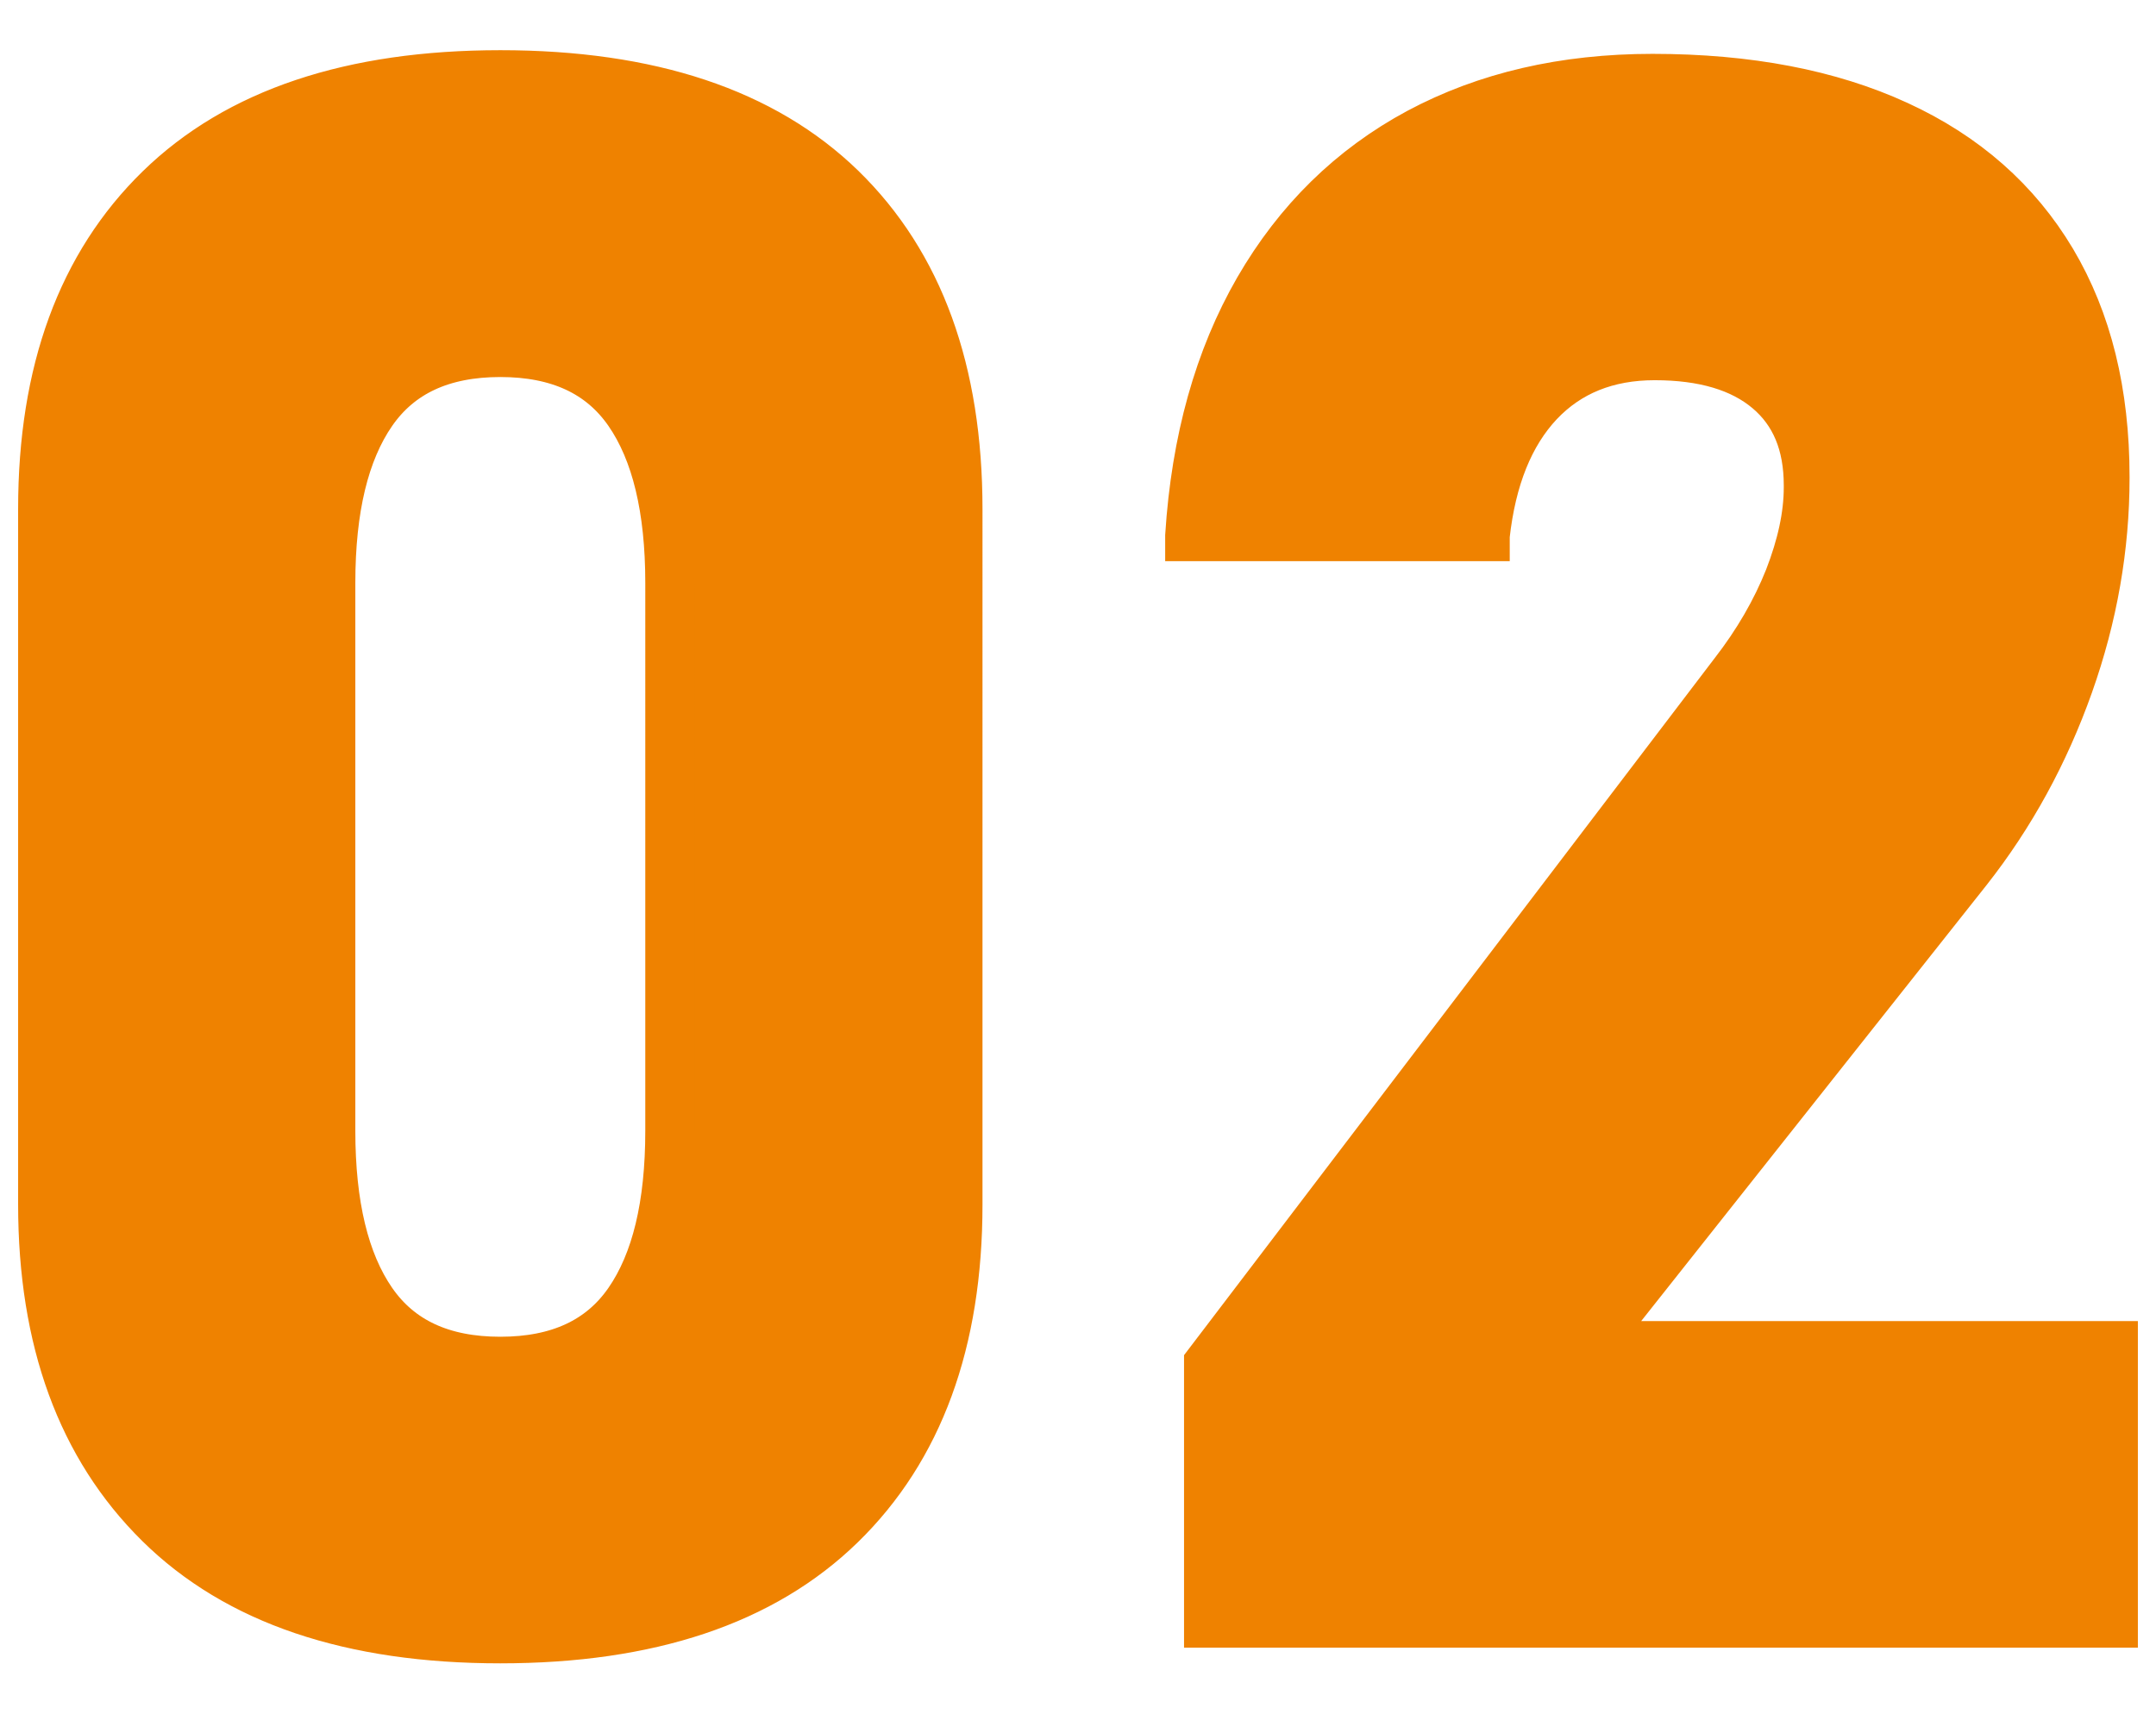 <?xml version="1.0" encoding="utf-8"?>
<!-- Generator: Adobe Illustrator 26.0.0, SVG Export Plug-In . SVG Version: 6.00 Build 0)  -->
<svg version="1.1" id="图层_1" xmlns="http://www.w3.org/2000/svg" xmlns:xlink="http://www.w3.org/1999/xlink" x="0px" y="0px"
	 viewBox="0 0 88.04 70" style="enable-background:new 0 0 88.04 70;" xml:space="preserve">
<style type="text/css">
	.st0{fill:#EF8200;}
	.st1{fill:#EF8200;stroke:#EF8200;stroke-width:2;stroke-miterlimit:10;}
</style>
<g>
	<g>
		<path class="st0" d="M20.43,3.05c-6.07,0-10.71,1.55-13.9,4.66s-4.79,7.47-4.79,13.08v28.4c0,5.56,1.59,9.9,4.77,13.04
			s7.82,4.71,13.92,4.71c6.07,0,10.71-1.55,13.9-4.66c3.19-3.11,4.79-7.47,4.79-13.08V20.8c0-5.64-1.59-10.01-4.77-13.11
			C31.17,4.6,26.53,3.05,20.43,3.05z M27.35,46.19c0,3.04-0.56,5.36-1.68,6.98s-2.86,2.43-5.24,2.43s-4.12-0.81-5.24-2.43
			s-1.68-3.95-1.68-6.98V23.81c0-3.04,0.56-5.36,1.68-6.98s2.86-2.43,5.24-2.43s4.12,0.81,5.24,2.43s1.68,3.95,1.68,6.98V46.19z
			 M64.95,54.96l15.38-19.42c1.78-2.26,3.16-4.79,4.15-7.58s1.48-5.61,1.48-8.44v-0.04c0-3.44-0.72-6.37-2.17-8.81
			c-1.45-2.43-3.55-4.29-6.32-5.56c-2.76-1.27-6.09-1.91-9.99-1.91c-3.61,0-6.79,0.74-9.54,2.21c-2.75,1.48-4.93,3.62-6.55,6.42
			c-1.62,2.81-2.56,6.16-2.81,10.05v0.04h12.07v-0.04c0.26-2.35,0.99-4.16,2.19-5.44c1.2-1.27,2.78-1.91,4.73-1.91
			c2,0,3.55,0.46,4.64,1.38c1.09,0.92,1.63,2.22,1.63,3.91v0.09c0,1.15-0.27,2.38-0.79,3.72c-0.53,1.33-1.28,2.63-2.26,3.89
			L49.35,55.69V66.3H86.3V54.96H64.95z"/>
	</g>
	<g>
		<path class="st1" d="M20.43,3.05c-6.07,0-10.71,1.55-13.9,4.66s-4.79,7.47-4.79,13.08v28.4c0,5.56,1.59,9.9,4.77,13.04
			s7.82,4.71,13.92,4.71c6.07,0,10.71-1.55,13.9-4.66c3.19-3.11,4.79-7.47,4.79-13.08V20.8c0-5.64-1.59-10.01-4.77-13.11
			C31.17,4.6,26.53,3.05,20.43,3.05z M27.35,46.19c0,3.04-0.56,5.36-1.68,6.98s-2.86,2.43-5.24,2.43s-4.12-0.81-5.24-2.43
			s-1.68-3.95-1.68-6.98V23.81c0-3.04,0.56-5.36,1.68-6.98s2.86-2.43,5.24-2.43s4.12,0.81,5.24,2.43s1.68,3.95,1.68,6.98V46.19z
			 M64.95,54.96l15.38-19.42c1.78-2.26,3.16-4.79,4.15-7.58s1.48-5.61,1.48-8.44v-0.04c0-3.44-0.72-6.37-2.17-8.81
			c-1.45-2.43-3.55-4.29-6.32-5.56c-2.76-1.27-6.09-1.91-9.99-1.91c-3.61,0-6.79,0.74-9.54,2.21c-2.75,1.48-4.93,3.62-6.55,6.42
			c-1.62,2.81-2.56,6.16-2.81,10.05v0.04h12.07v-0.04c0.26-2.35,0.99-4.16,2.19-5.44c1.2-1.27,2.78-1.91,4.73-1.91
			c2,0,3.55,0.46,4.64,1.38c1.09,0.92,1.63,2.22,1.63,3.91v0.09c0,1.15-0.27,2.38-0.79,3.72c-0.53,1.33-1.28,2.63-2.26,3.89
			L49.35,55.69V66.3H86.3V54.96H64.95z"/>
	</g>
</g>
</svg>
